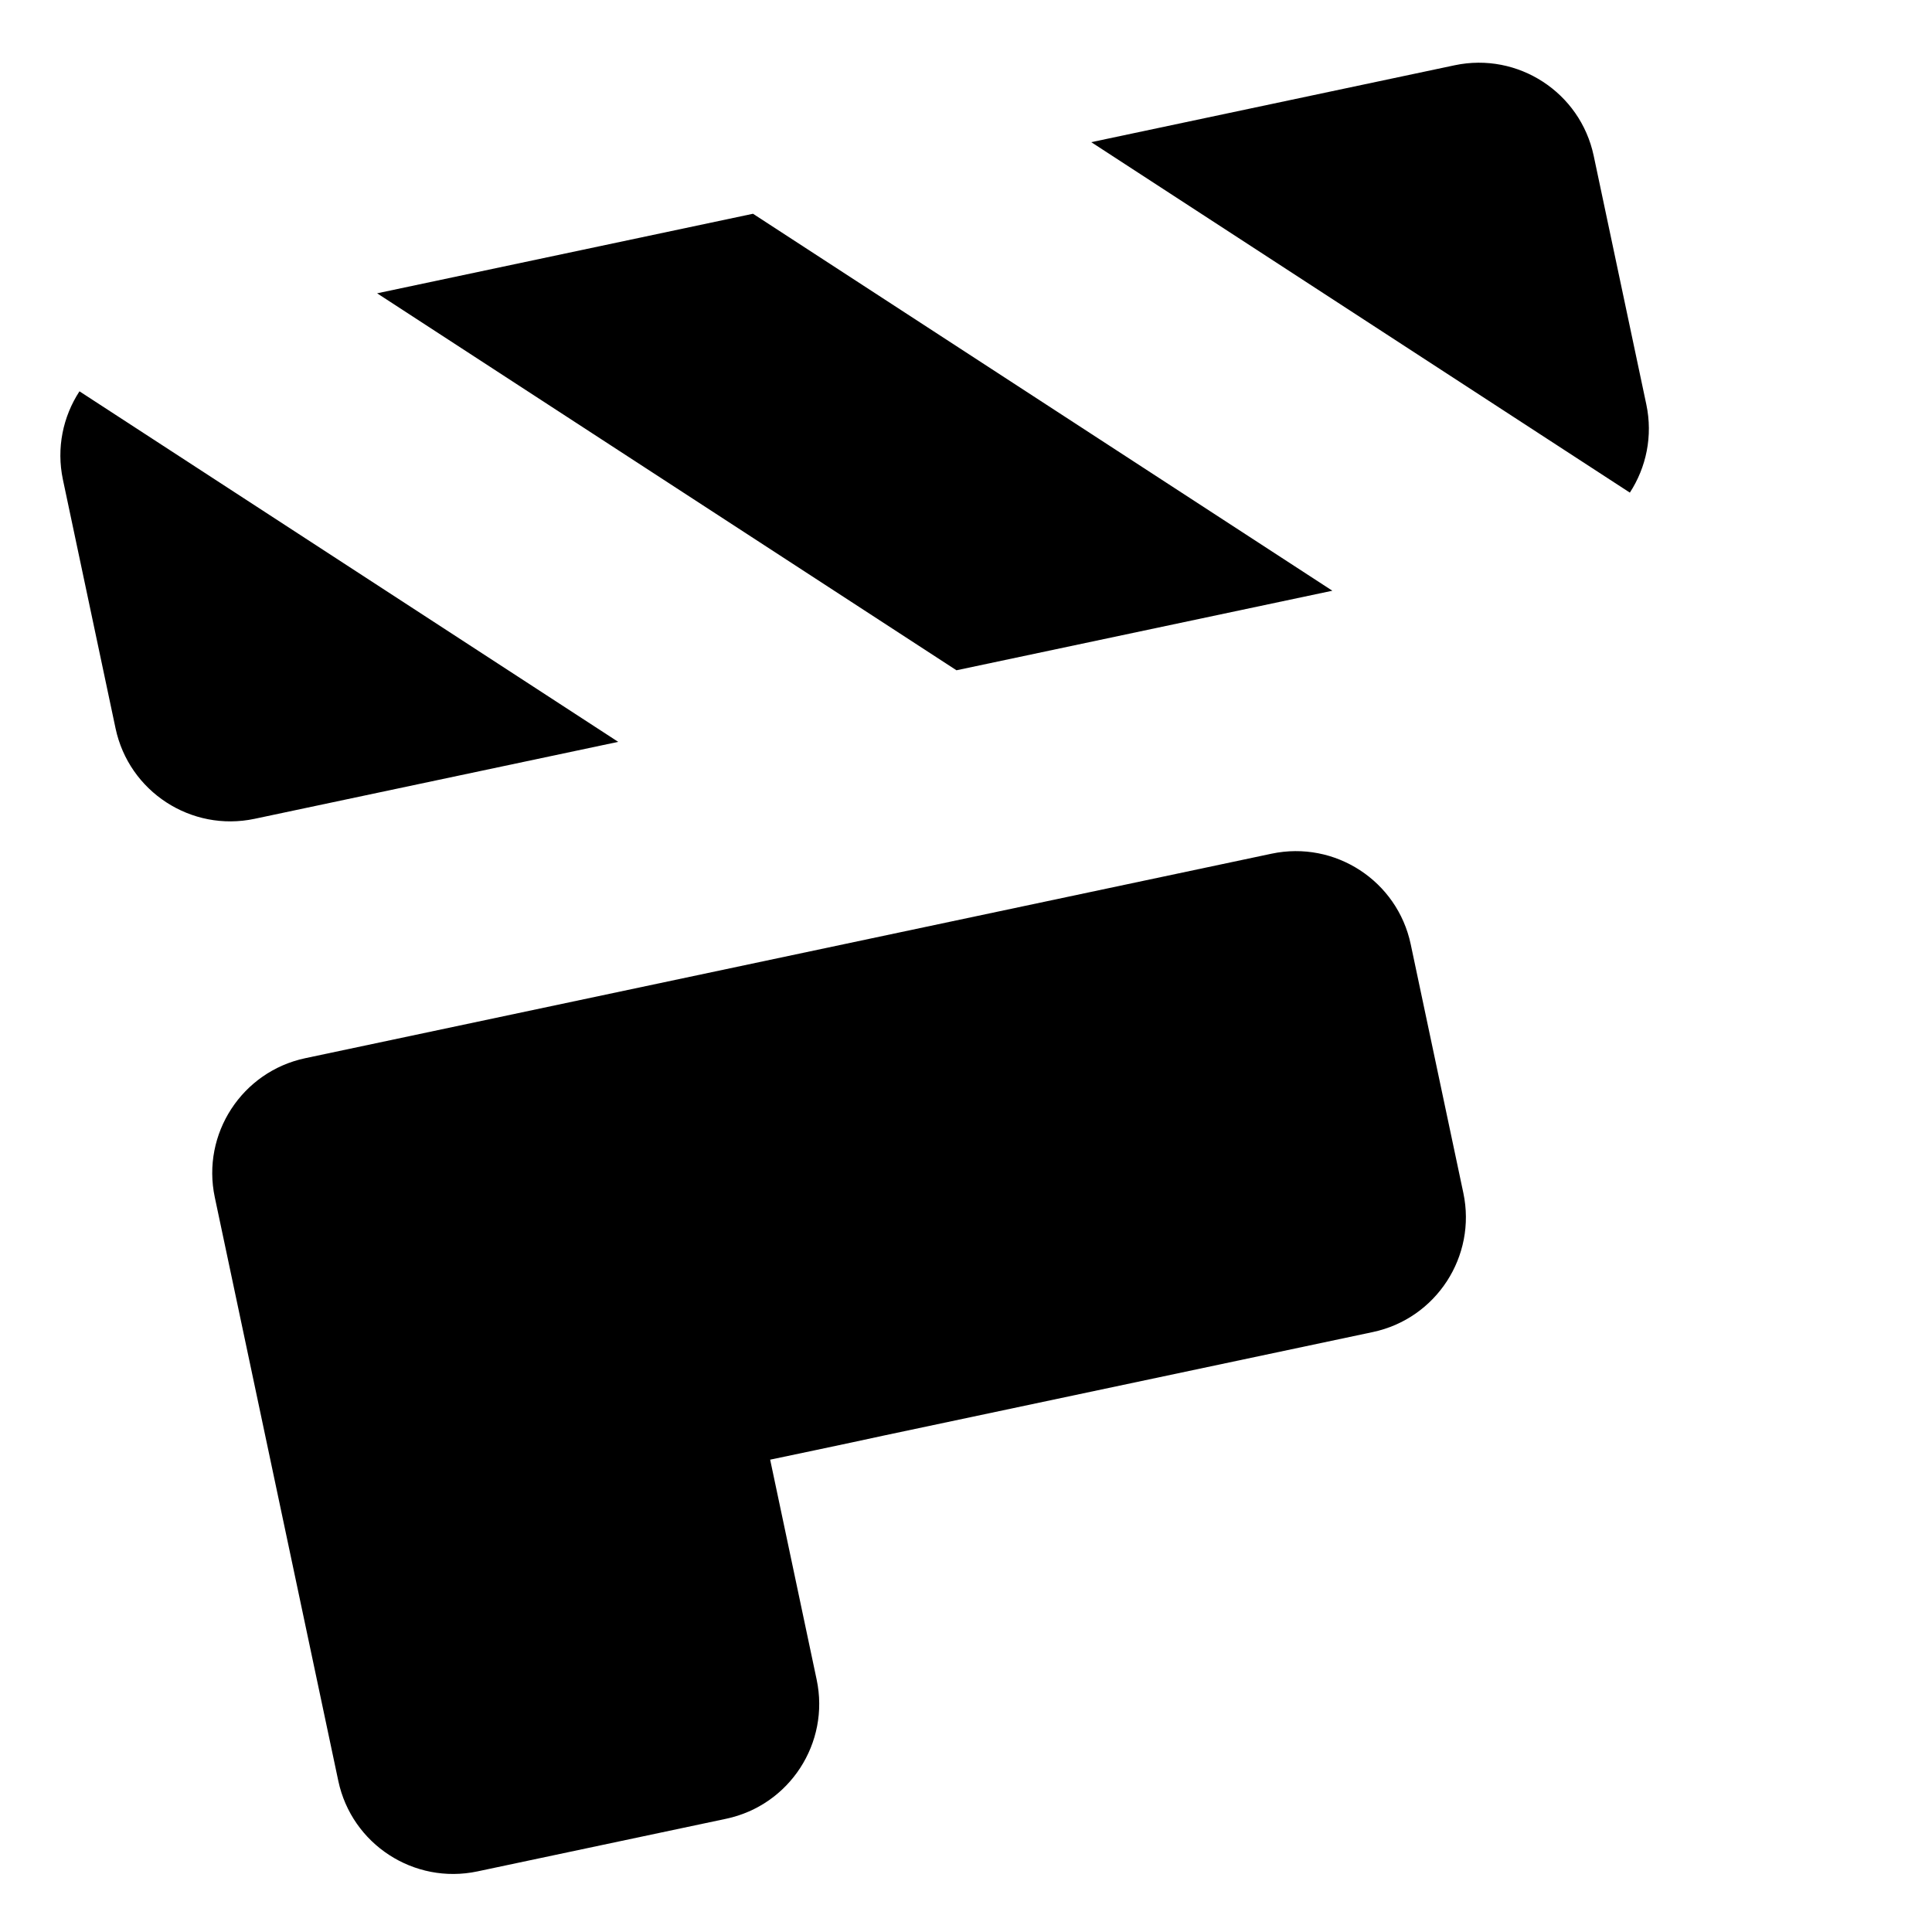 <svg
  width="100%"
  height="100%"
  viewBox="0 0 200 200"
  version="1.1"
  xmlns="http://www.w3.org/2000/svg"
  xmlnsXlink="http://www.w3.org/1999/xlink"
>
  <style>
    path {
      fill: #000;
    }

    @media (prefers-color-scheme: dark) {
      path {
        fill: #fff;
      }
    }
  </style>

  <g transform="matrix(0.619,-0.131,0.131,0.619,-91.998,-24.677)">
    <g transform="matrix(1,0,0,1,0,-0.05)">
      <path d="M128,267.236L128,364.836C128,375.433 136.603,384.036 147.2,384.036L188.8,384.036C199.397,384.036 208,375.433 208,364.836L208.008,328.047C208.008,328.047 221.67,328.08 226.983,328.036L308.8,328.036C319.397,328.036 328,319.433 328,308.836L328,267.236C328,256.639 319.397,248.036 308.8,248.036L147.2,248.036C136.603,248.036 128,256.639 128,267.236Z"/>
    </g>
    <g transform="matrix(1,0,0,1,0,-0.05)">
      <path d="M208,208L133.642,133.642C130.158,137.116 128,141.922 128,147.228L128,188.81C128,199.402 136.6,208.002 147.192,208.002L208.006,208.002L208,208ZM327.431,208L327.434,208.002L264.562,208.002L264.569,208L184.605,128.036L247.467,128.036L327.431,208ZM304.036,128.036L378.377,202.377C381.85,198.904 384,194.106 384,188.81L384,147.228C384,136.636 375.4,128.036 364.808,128.036L304.036,128.036Z"/>
    </g>
  </g>
</svg>
